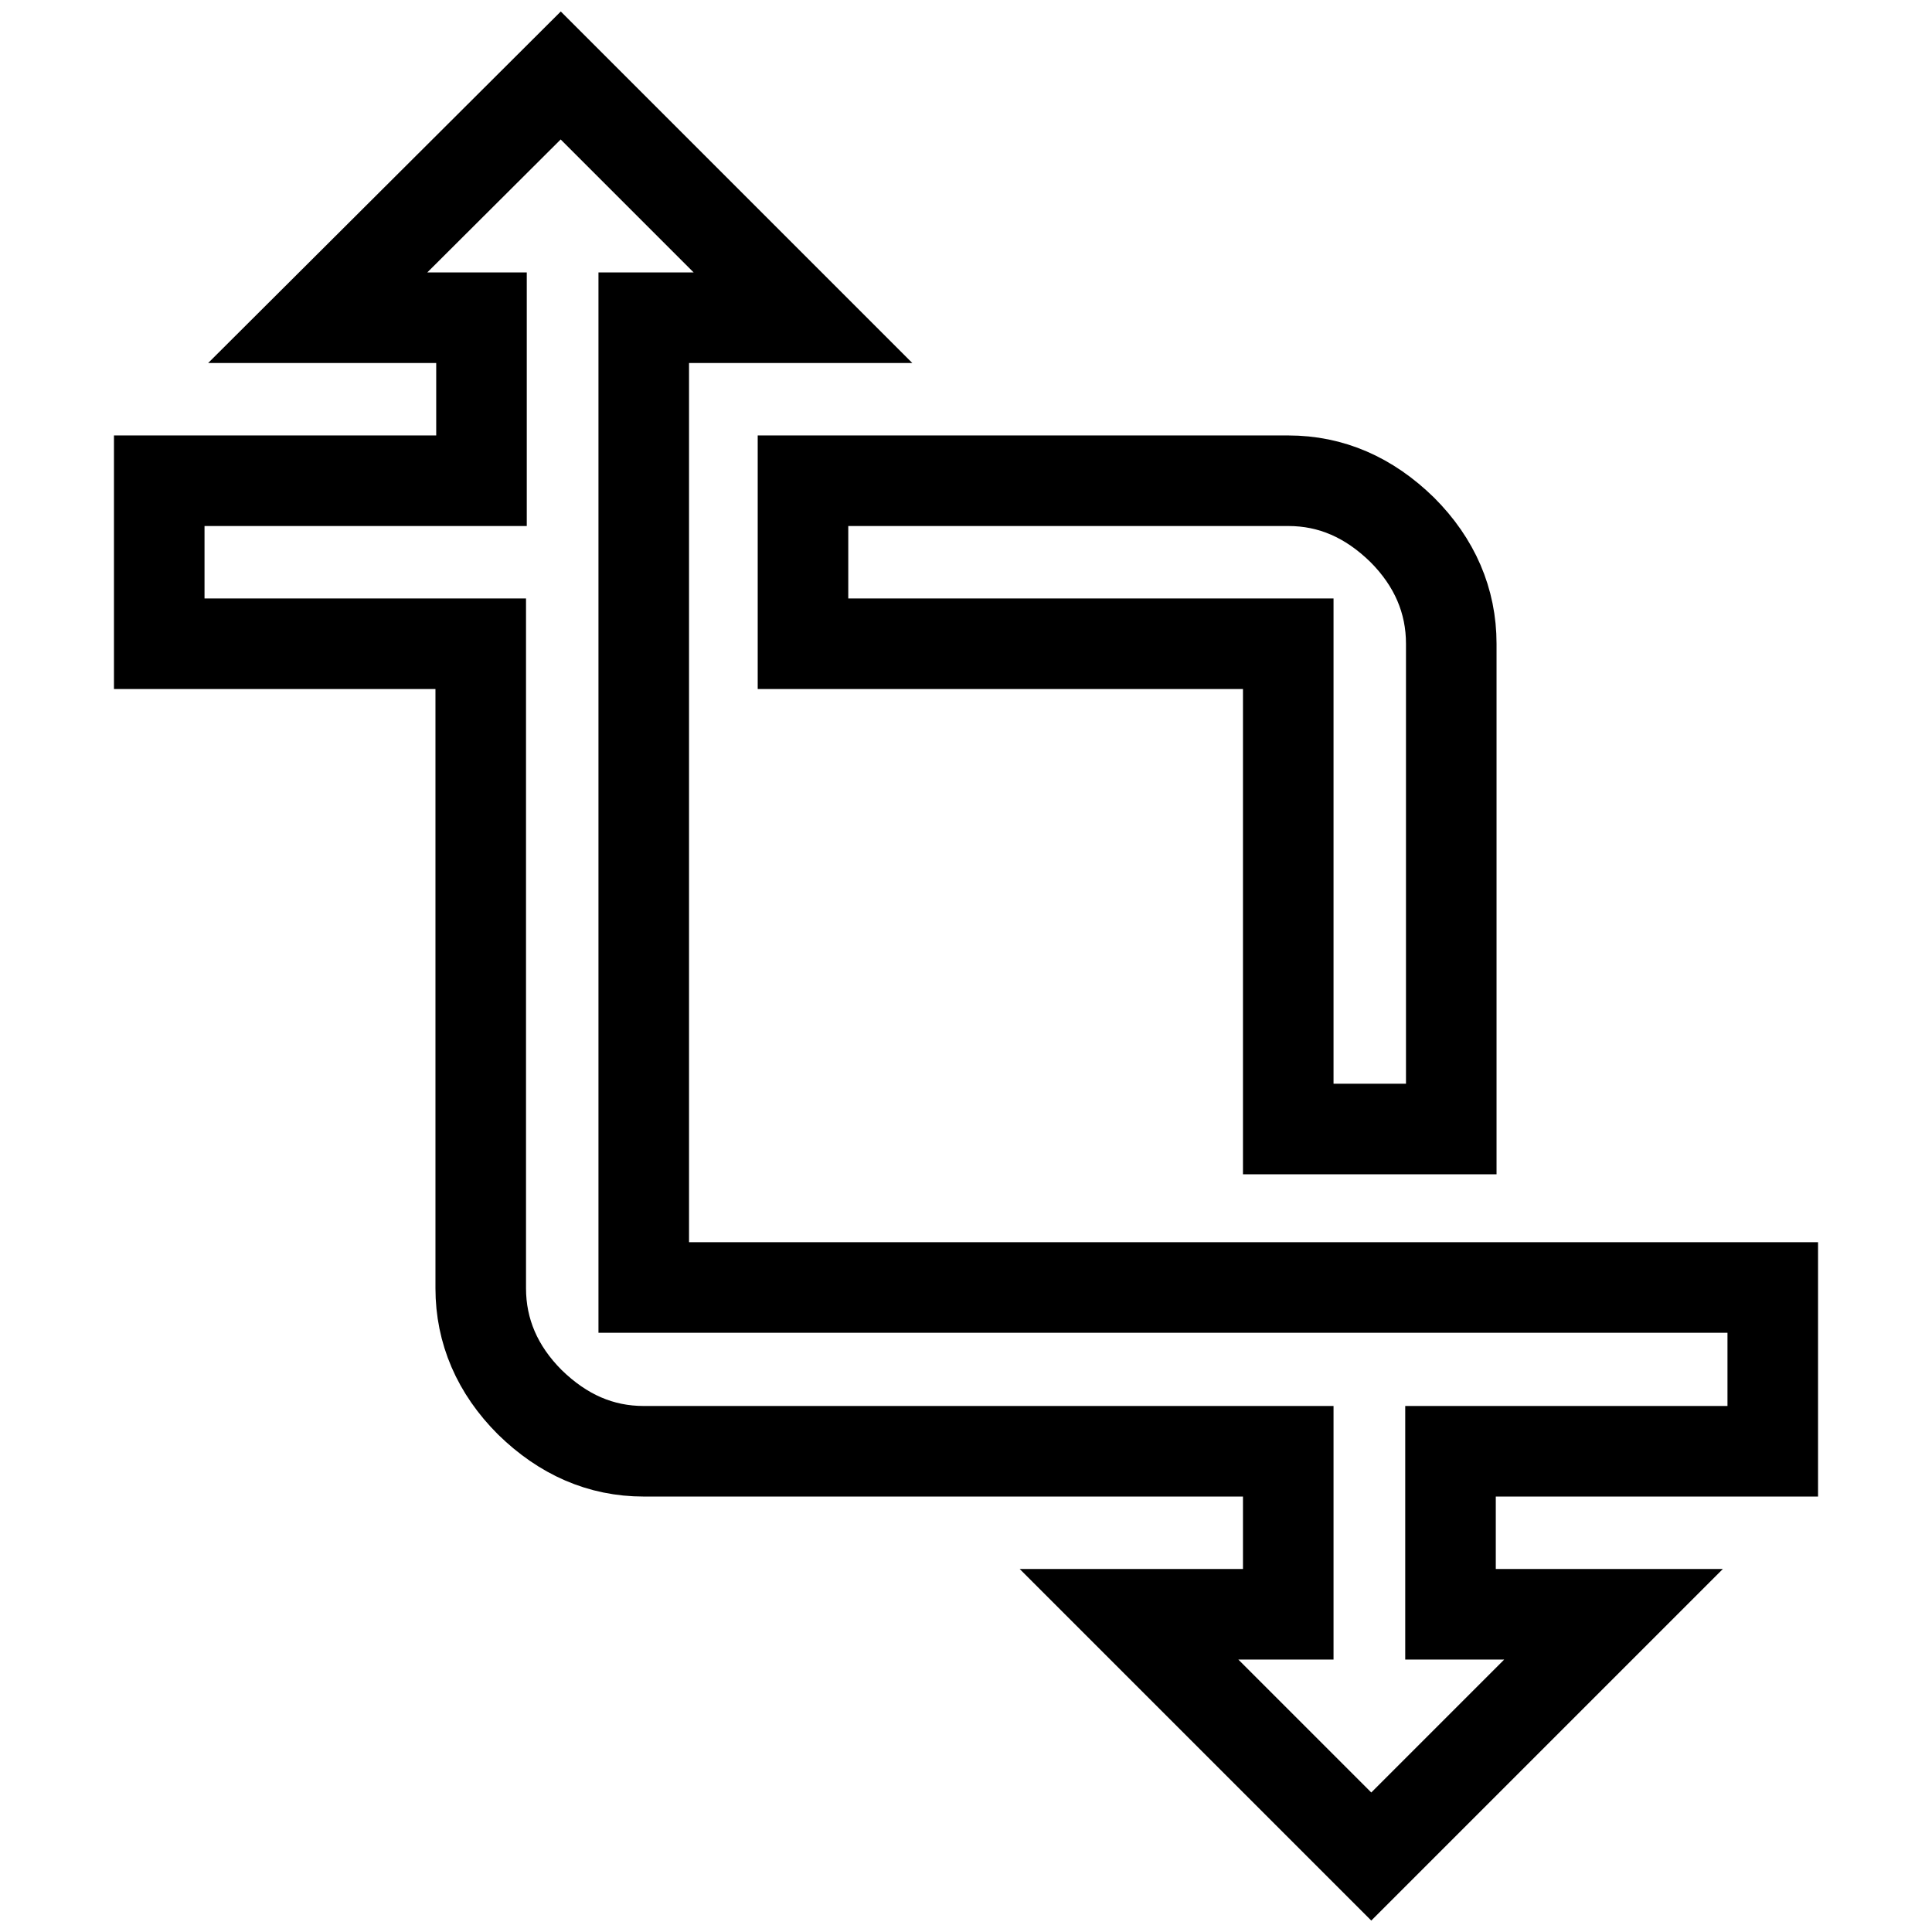 <?xml version="1.0" encoding="utf-8"?>
<!-- Svg Vector Icons : http://www.onlinewebfonts.com/icon -->
<!DOCTYPE svg PUBLIC "-//W3C//DTD SVG 1.1//EN" "http://www.w3.org/Graphics/SVG/1.1/DTD/svg11.dtd">
<svg version="1.1" xmlns="http://www.w3.org/2000/svg" xmlns:xlink="http://www.w3.org/1999/xlink" x="0px" y="0px" viewBox="0 0 256 256" enable-background="new 0 0 256 256" xml:space="preserve">
<g> <path stroke-width="12" fill-opacity="0" stroke="#000000"  d="M106.4,85.3V63.7h64.3c5.7,0,10.7,2.2,15.1,6.5c4.3,4.3,6.5,9.4,6.5,15.1v64.3h-21.6V85.3L106.4,85.3 L106.4,85.3z M234.9,192.3h-42.7v21.6h21.6L181.7,246l-32.1-32.1h21.1v-21.6H85.3c-5.7,0-10.7-2.2-15.1-6.5 c-4.3-4.3-6.5-9.4-6.5-15.1V85.3H21.1V63.7h42.7V42.1H42.1L74.3,10l32.1,32.1H85.3v128.5h149.6L234.9,192.3L234.9,192.3z"/></g>
</svg>
